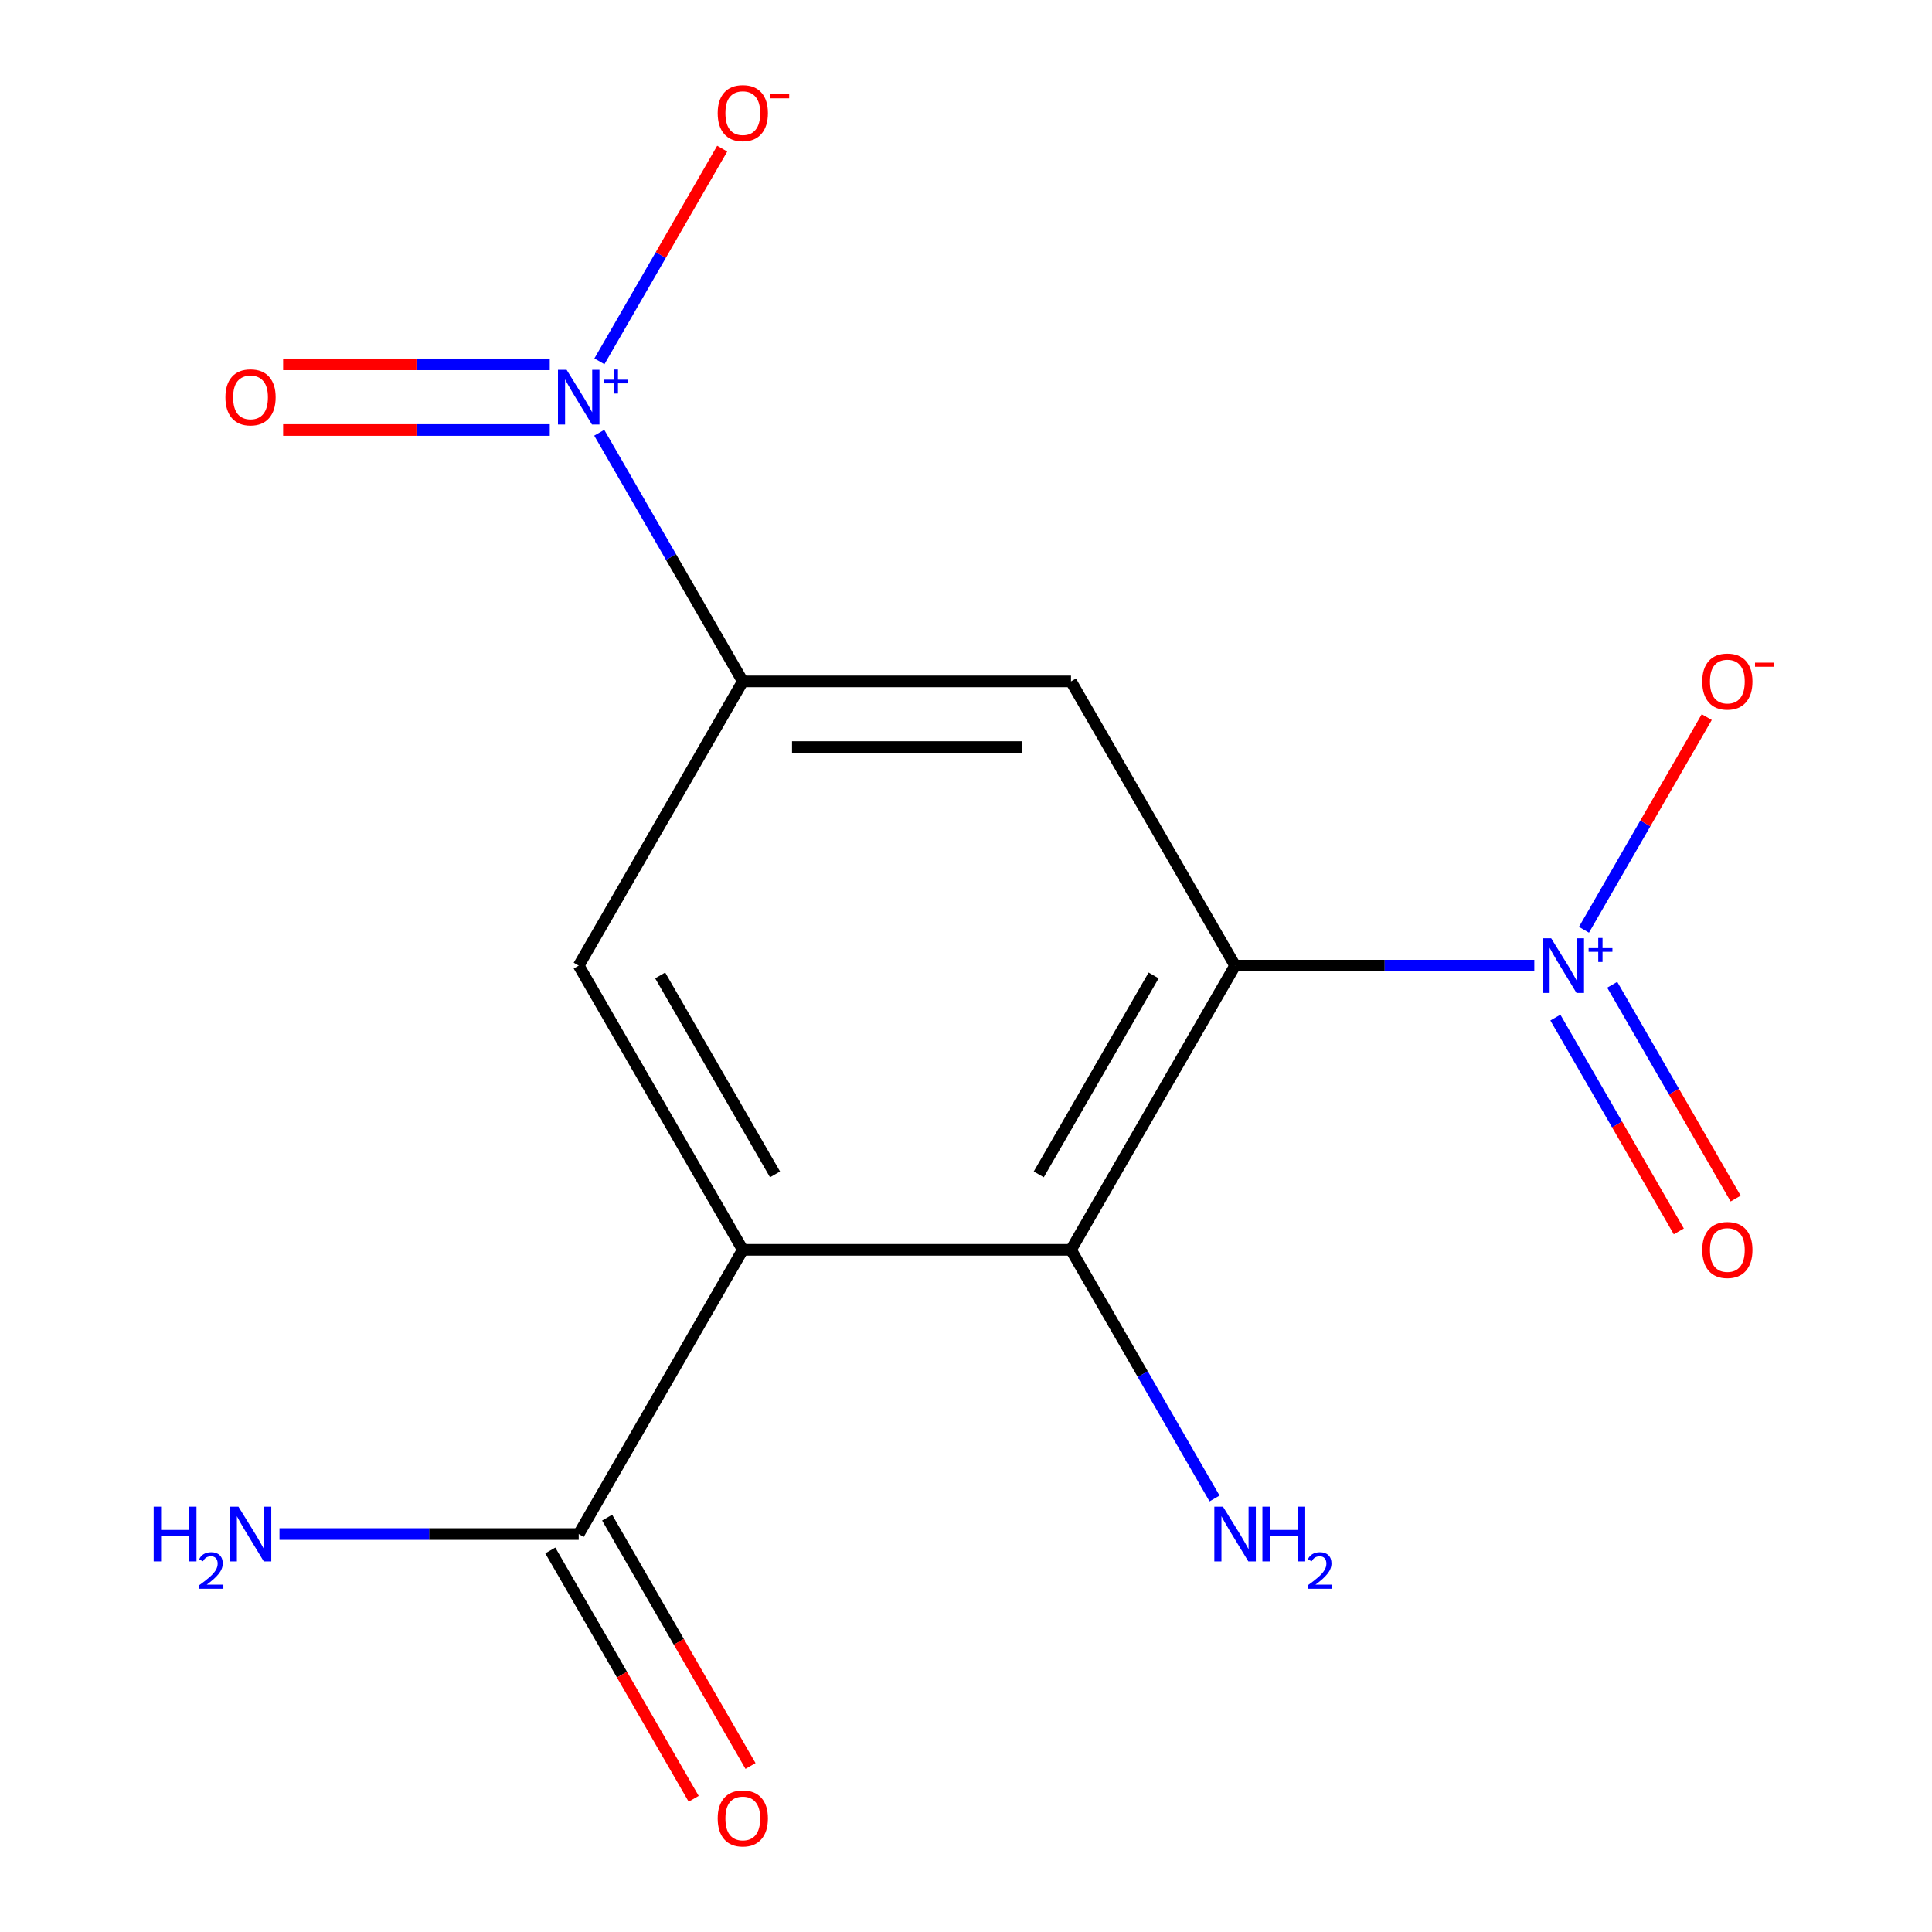 <?xml version='1.0' encoding='iso-8859-1'?>
<svg version='1.1' baseProfile='full'
              xmlns='http://www.w3.org/2000/svg'
                      xmlns:rdkit='http://www.rdkit.org/xml'
                      xmlns:xlink='http://www.w3.org/1999/xlink'
                  xml:space='preserve'
width='1000px' height='1000px' viewBox='0 0 1000 1000'>
<!-- END OF HEADER -->
<rect style='opacity:1.0;fill:#FFFFFF;stroke:none' width='1000' height='1000' x='0' y='0'> </rect>
<path class='bond-1' d='M 639.275,499.8 L 716.715,499.8' style='fill:none;fill-rule:evenodd;stroke:#000000;stroke-width:6px;stroke-linecap:butt;stroke-linejoin:miter;stroke-opacity:1' />
<path class='bond-1' d='M 716.715,499.8 L 794.155,499.8' style='fill:none;fill-rule:evenodd;stroke:#0000FF;stroke-width:6px;stroke-linecap:butt;stroke-linejoin:miter;stroke-opacity:1' />
<path class='bond-3' d='M 639.275,499.8 L 554.341,646.909' style='fill:none;fill-rule:evenodd;stroke:#000000;stroke-width:6px;stroke-linecap:butt;stroke-linejoin:miter;stroke-opacity:1' />
<path class='bond-3' d='M 597.113,504.88 L 537.659,607.856' style='fill:none;fill-rule:evenodd;stroke:#000000;stroke-width:6px;stroke-linecap:butt;stroke-linejoin:miter;stroke-opacity:1' />
<path class='bond-4' d='M 639.275,499.8 L 554.341,352.691' style='fill:none;fill-rule:evenodd;stroke:#000000;stroke-width:6px;stroke-linecap:butt;stroke-linejoin:miter;stroke-opacity:1' />
<path class='bond-0' d='M 384.474,646.909 L 554.341,646.909' style='fill:none;fill-rule:evenodd;stroke:#000000;stroke-width:6px;stroke-linecap:butt;stroke-linejoin:miter;stroke-opacity:1' />
<path class='bond-7' d='M 384.474,646.909 L 299.54,794.018' style='fill:none;fill-rule:evenodd;stroke:#000000;stroke-width:6px;stroke-linecap:butt;stroke-linejoin:miter;stroke-opacity:1' />
<path class='bond-15' d='M 384.474,646.909 L 299.54,499.8' style='fill:none;fill-rule:evenodd;stroke:#000000;stroke-width:6px;stroke-linecap:butt;stroke-linejoin:miter;stroke-opacity:1' />
<path class='bond-15' d='M 401.156,607.856 L 341.702,504.88' style='fill:none;fill-rule:evenodd;stroke:#000000;stroke-width:6px;stroke-linecap:butt;stroke-linejoin:miter;stroke-opacity:1' />
<path class='bond-8' d='M 819.855,481.245 L 851.633,426.203' style='fill:none;fill-rule:evenodd;stroke:#0000FF;stroke-width:6px;stroke-linecap:butt;stroke-linejoin:miter;stroke-opacity:1' />
<path class='bond-8' d='M 851.633,426.203 L 883.411,371.162' style='fill:none;fill-rule:evenodd;stroke:#FF0000;stroke-width:6px;stroke-linecap:butt;stroke-linejoin:miter;stroke-opacity:1' />
<path class='bond-10' d='M 805.058,526.7 L 837.005,582.034' style='fill:none;fill-rule:evenodd;stroke:#0000FF;stroke-width:6px;stroke-linecap:butt;stroke-linejoin:miter;stroke-opacity:1' />
<path class='bond-10' d='M 837.005,582.034 L 868.952,637.367' style='fill:none;fill-rule:evenodd;stroke:#FF0000;stroke-width:6px;stroke-linecap:butt;stroke-linejoin:miter;stroke-opacity:1' />
<path class='bond-10' d='M 834.48,509.713 L 866.427,565.047' style='fill:none;fill-rule:evenodd;stroke:#0000FF;stroke-width:6px;stroke-linecap:butt;stroke-linejoin:miter;stroke-opacity:1' />
<path class='bond-10' d='M 866.427,565.047 L 898.373,620.381' style='fill:none;fill-rule:evenodd;stroke:#FF0000;stroke-width:6px;stroke-linecap:butt;stroke-linejoin:miter;stroke-opacity:1' />
<path class='bond-2' d='M 310.168,223.988 L 347.321,288.34' style='fill:none;fill-rule:evenodd;stroke:#0000FF;stroke-width:6px;stroke-linecap:butt;stroke-linejoin:miter;stroke-opacity:1' />
<path class='bond-2' d='M 347.321,288.34 L 384.474,352.691' style='fill:none;fill-rule:evenodd;stroke:#000000;stroke-width:6px;stroke-linecap:butt;stroke-linejoin:miter;stroke-opacity:1' />
<path class='bond-9' d='M 310.253,187.026 L 342.032,131.985' style='fill:none;fill-rule:evenodd;stroke:#0000FF;stroke-width:6px;stroke-linecap:butt;stroke-linejoin:miter;stroke-opacity:1' />
<path class='bond-9' d='M 342.032,131.985 L 373.81,76.943' style='fill:none;fill-rule:evenodd;stroke:#FF0000;stroke-width:6px;stroke-linecap:butt;stroke-linejoin:miter;stroke-opacity:1' />
<path class='bond-11' d='M 284.554,188.595 L 215.55,188.595' style='fill:none;fill-rule:evenodd;stroke:#0000FF;stroke-width:6px;stroke-linecap:butt;stroke-linejoin:miter;stroke-opacity:1' />
<path class='bond-11' d='M 215.55,188.595 L 146.545,188.595' style='fill:none;fill-rule:evenodd;stroke:#FF0000;stroke-width:6px;stroke-linecap:butt;stroke-linejoin:miter;stroke-opacity:1' />
<path class='bond-11' d='M 284.554,222.568 L 215.55,222.568' style='fill:none;fill-rule:evenodd;stroke:#0000FF;stroke-width:6px;stroke-linecap:butt;stroke-linejoin:miter;stroke-opacity:1' />
<path class='bond-11' d='M 215.55,222.568 L 146.545,222.568' style='fill:none;fill-rule:evenodd;stroke:#FF0000;stroke-width:6px;stroke-linecap:butt;stroke-linejoin:miter;stroke-opacity:1' />
<path class='bond-13' d='M 554.341,646.909 L 591.494,711.26' style='fill:none;fill-rule:evenodd;stroke:#000000;stroke-width:6px;stroke-linecap:butt;stroke-linejoin:miter;stroke-opacity:1' />
<path class='bond-13' d='M 591.494,711.26 L 628.647,775.612' style='fill:none;fill-rule:evenodd;stroke:#0000FF;stroke-width:6px;stroke-linecap:butt;stroke-linejoin:miter;stroke-opacity:1' />
<path class='bond-5' d='M 554.341,352.691 L 384.474,352.691' style='fill:none;fill-rule:evenodd;stroke:#000000;stroke-width:6px;stroke-linecap:butt;stroke-linejoin:miter;stroke-opacity:1' />
<path class='bond-5' d='M 528.861,386.664 L 409.954,386.664' style='fill:none;fill-rule:evenodd;stroke:#000000;stroke-width:6px;stroke-linecap:butt;stroke-linejoin:miter;stroke-opacity:1' />
<path class='bond-6' d='M 384.474,352.691 L 299.54,499.8' style='fill:none;fill-rule:evenodd;stroke:#000000;stroke-width:6px;stroke-linecap:butt;stroke-linejoin:miter;stroke-opacity:1' />
<path class='bond-12' d='M 284.83,802.512 L 321.937,866.783' style='fill:none;fill-rule:evenodd;stroke:#000000;stroke-width:6px;stroke-linecap:butt;stroke-linejoin:miter;stroke-opacity:1' />
<path class='bond-12' d='M 321.937,866.783 L 359.044,931.054' style='fill:none;fill-rule:evenodd;stroke:#FF0000;stroke-width:6px;stroke-linecap:butt;stroke-linejoin:miter;stroke-opacity:1' />
<path class='bond-12' d='M 314.251,785.525 L 351.358,849.796' style='fill:none;fill-rule:evenodd;stroke:#000000;stroke-width:6px;stroke-linecap:butt;stroke-linejoin:miter;stroke-opacity:1' />
<path class='bond-12' d='M 351.358,849.796 L 388.465,914.068' style='fill:none;fill-rule:evenodd;stroke:#FF0000;stroke-width:6px;stroke-linecap:butt;stroke-linejoin:miter;stroke-opacity:1' />
<path class='bond-14' d='M 299.54,794.018 L 222.1,794.018' style='fill:none;fill-rule:evenodd;stroke:#000000;stroke-width:6px;stroke-linecap:butt;stroke-linejoin:miter;stroke-opacity:1' />
<path class='bond-14' d='M 222.1,794.018 L 144.66,794.018' style='fill:none;fill-rule:evenodd;stroke:#0000FF;stroke-width:6px;stroke-linecap:butt;stroke-linejoin:miter;stroke-opacity:1' />
<path  class='atom-2' d='M 802.882 485.64
L 812.162 500.64
Q 813.082 502.12, 814.562 504.8
Q 816.042 507.48, 816.122 507.64
L 816.122 485.64
L 819.882 485.64
L 819.882 513.96
L 816.002 513.96
L 806.042 497.56
Q 804.882 495.64, 803.642 493.44
Q 802.442 491.24, 802.082 490.56
L 802.082 513.96
L 798.402 513.96
L 798.402 485.64
L 802.882 485.64
' fill='#0000FF'/>
<path  class='atom-2' d='M 822.258 490.745
L 827.247 490.745
L 827.247 485.491
L 829.465 485.491
L 829.465 490.745
L 834.586 490.745
L 834.586 492.646
L 829.465 492.646
L 829.465 497.926
L 827.247 497.926
L 827.247 492.646
L 822.258 492.646
L 822.258 490.745
' fill='#0000FF'/>
<path  class='atom-3' d='M 293.28 191.422
L 302.56 206.422
Q 303.48 207.902, 304.96 210.582
Q 306.44 213.262, 306.52 213.422
L 306.52 191.422
L 310.28 191.422
L 310.28 219.742
L 306.4 219.742
L 296.44 203.342
Q 295.28 201.422, 294.04 199.222
Q 292.84 197.022, 292.48 196.342
L 292.48 219.742
L 288.8 219.742
L 288.8 191.422
L 293.28 191.422
' fill='#0000FF'/>
<path  class='atom-3' d='M 312.656 196.526
L 317.646 196.526
L 317.646 191.273
L 319.864 191.273
L 319.864 196.526
L 324.985 196.526
L 324.985 198.427
L 319.864 198.427
L 319.864 203.707
L 317.646 203.707
L 317.646 198.427
L 312.656 198.427
L 312.656 196.526
' fill='#0000FF'/>
<path  class='atom-9' d='M 881.075 352.771
Q 881.075 345.971, 884.435 342.171
Q 887.795 338.371, 894.075 338.371
Q 900.355 338.371, 903.715 342.171
Q 907.075 345.971, 907.075 352.771
Q 907.075 359.651, 903.675 363.571
Q 900.275 367.451, 894.075 367.451
Q 887.835 367.451, 884.435 363.571
Q 881.075 359.691, 881.075 352.771
M 894.075 364.251
Q 898.395 364.251, 900.715 361.371
Q 903.075 358.451, 903.075 352.771
Q 903.075 347.211, 900.715 344.411
Q 898.395 341.571, 894.075 341.571
Q 889.755 341.571, 887.395 344.371
Q 885.075 347.171, 885.075 352.771
Q 885.075 358.491, 887.395 361.371
Q 889.755 364.251, 894.075 364.251
' fill='#FF0000'/>
<path  class='atom-9' d='M 908.395 342.993
L 918.084 342.993
L 918.084 345.105
L 908.395 345.105
L 908.395 342.993
' fill='#FF0000'/>
<path  class='atom-10' d='M 371.474 58.552
Q 371.474 51.752, 374.834 47.952
Q 378.194 44.152, 384.474 44.152
Q 390.754 44.152, 394.114 47.952
Q 397.474 51.752, 397.474 58.552
Q 397.474 65.432, 394.074 69.352
Q 390.674 73.232, 384.474 73.232
Q 378.234 73.232, 374.834 69.352
Q 371.474 65.472, 371.474 58.552
M 384.474 70.032
Q 388.794 70.032, 391.114 67.152
Q 393.474 64.232, 393.474 58.552
Q 393.474 52.992, 391.114 50.192
Q 388.794 47.352, 384.474 47.352
Q 380.154 47.352, 377.794 50.152
Q 375.474 52.952, 375.474 58.552
Q 375.474 64.272, 377.794 67.152
Q 380.154 70.032, 384.474 70.032
' fill='#FF0000'/>
<path  class='atom-10' d='M 398.794 48.775
L 408.483 48.775
L 408.483 50.887
L 398.794 50.887
L 398.794 48.775
' fill='#FF0000'/>
<path  class='atom-11' d='M 881.075 646.989
Q 881.075 640.189, 884.435 636.389
Q 887.795 632.589, 894.075 632.589
Q 900.355 632.589, 903.715 636.389
Q 907.075 640.189, 907.075 646.989
Q 907.075 653.869, 903.675 657.789
Q 900.275 661.669, 894.075 661.669
Q 887.835 661.669, 884.435 657.789
Q 881.075 653.909, 881.075 646.989
M 894.075 658.469
Q 898.395 658.469, 900.715 655.589
Q 903.075 652.669, 903.075 646.989
Q 903.075 641.429, 900.715 638.629
Q 898.395 635.789, 894.075 635.789
Q 889.755 635.789, 887.395 638.589
Q 885.075 641.389, 885.075 646.989
Q 885.075 652.709, 887.395 655.589
Q 889.755 658.469, 894.075 658.469
' fill='#FF0000'/>
<path  class='atom-12' d='M 116.673 205.662
Q 116.673 198.862, 120.033 195.062
Q 123.393 191.262, 129.673 191.262
Q 135.953 191.262, 139.313 195.062
Q 142.673 198.862, 142.673 205.662
Q 142.673 212.542, 139.273 216.462
Q 135.873 220.342, 129.673 220.342
Q 123.433 220.342, 120.033 216.462
Q 116.673 212.582, 116.673 205.662
M 129.673 217.142
Q 133.993 217.142, 136.313 214.262
Q 138.673 211.342, 138.673 205.662
Q 138.673 200.102, 136.313 197.302
Q 133.993 194.462, 129.673 194.462
Q 125.353 194.462, 122.993 197.262
Q 120.673 200.062, 120.673 205.662
Q 120.673 211.382, 122.993 214.262
Q 125.353 217.142, 129.673 217.142
' fill='#FF0000'/>
<path  class='atom-13' d='M 371.474 941.208
Q 371.474 934.408, 374.834 930.608
Q 378.194 926.808, 384.474 926.808
Q 390.754 926.808, 394.114 930.608
Q 397.474 934.408, 397.474 941.208
Q 397.474 948.088, 394.074 952.008
Q 390.674 955.888, 384.474 955.888
Q 378.234 955.888, 374.834 952.008
Q 371.474 948.128, 371.474 941.208
M 384.474 952.688
Q 388.794 952.688, 391.114 949.808
Q 393.474 946.888, 393.474 941.208
Q 393.474 935.648, 391.114 932.848
Q 388.794 930.008, 384.474 930.008
Q 380.154 930.008, 377.794 932.808
Q 375.474 935.608, 375.474 941.208
Q 375.474 946.928, 377.794 949.808
Q 380.154 952.688, 384.474 952.688
' fill='#FF0000'/>
<path  class='atom-14' d='M 633.015 779.858
L 642.295 794.858
Q 643.215 796.338, 644.695 799.018
Q 646.175 801.698, 646.255 801.858
L 646.255 779.858
L 650.015 779.858
L 650.015 808.178
L 646.135 808.178
L 636.175 791.778
Q 635.015 789.858, 633.775 787.658
Q 632.575 785.458, 632.215 784.778
L 632.215 808.178
L 628.535 808.178
L 628.535 779.858
L 633.015 779.858
' fill='#0000FF'/>
<path  class='atom-14' d='M 653.415 779.858
L 657.255 779.858
L 657.255 791.898
L 671.735 791.898
L 671.735 779.858
L 675.575 779.858
L 675.575 808.178
L 671.735 808.178
L 671.735 795.098
L 657.255 795.098
L 657.255 808.178
L 653.415 808.178
L 653.415 779.858
' fill='#0000FF'/>
<path  class='atom-14' d='M 676.947 807.185
Q 677.634 805.416, 679.271 804.439
Q 680.907 803.436, 683.178 803.436
Q 686.003 803.436, 687.587 804.967
Q 689.171 806.498, 689.171 809.218
Q 689.171 811.99, 687.111 814.577
Q 685.079 817.164, 680.855 820.226
L 689.487 820.226
L 689.487 822.338
L 676.895 822.338
L 676.895 820.57
Q 680.379 818.088, 682.439 816.24
Q 684.524 814.392, 685.527 812.729
Q 686.531 811.066, 686.531 809.35
Q 686.531 807.554, 685.633 806.551
Q 684.735 805.548, 683.178 805.548
Q 681.673 805.548, 680.67 806.155
Q 679.667 806.762, 678.954 808.109
L 676.947 807.185
' fill='#0000FF'/>
<path  class='atom-15' d='M 79.541 779.858
L 83.381 779.858
L 83.381 791.898
L 97.861 791.898
L 97.861 779.858
L 101.701 779.858
L 101.701 808.178
L 97.861 808.178
L 97.861 795.098
L 83.381 795.098
L 83.381 808.178
L 79.541 808.178
L 79.541 779.858
' fill='#0000FF'/>
<path  class='atom-15' d='M 103.073 807.185
Q 103.76 805.416, 105.397 804.439
Q 107.033 803.436, 109.304 803.436
Q 112.129 803.436, 113.713 804.967
Q 115.297 806.498, 115.297 809.218
Q 115.297 811.99, 113.237 814.577
Q 111.205 817.164, 106.981 820.226
L 115.613 820.226
L 115.613 822.338
L 103.021 822.338
L 103.021 820.57
Q 106.505 818.088, 108.565 816.24
Q 110.65 814.392, 111.653 812.729
Q 112.657 811.066, 112.657 809.35
Q 112.657 807.554, 111.759 806.551
Q 110.861 805.548, 109.304 805.548
Q 107.799 805.548, 106.796 806.155
Q 105.793 806.762, 105.08 808.109
L 103.073 807.185
' fill='#0000FF'/>
<path  class='atom-15' d='M 123.413 779.858
L 132.693 794.858
Q 133.613 796.338, 135.093 799.018
Q 136.573 801.698, 136.653 801.858
L 136.653 779.858
L 140.413 779.858
L 140.413 808.178
L 136.533 808.178
L 126.573 791.778
Q 125.413 789.858, 124.173 787.658
Q 122.973 785.458, 122.613 784.778
L 122.613 808.178
L 118.933 808.178
L 118.933 779.858
L 123.413 779.858
' fill='#0000FF'/>
</svg>
